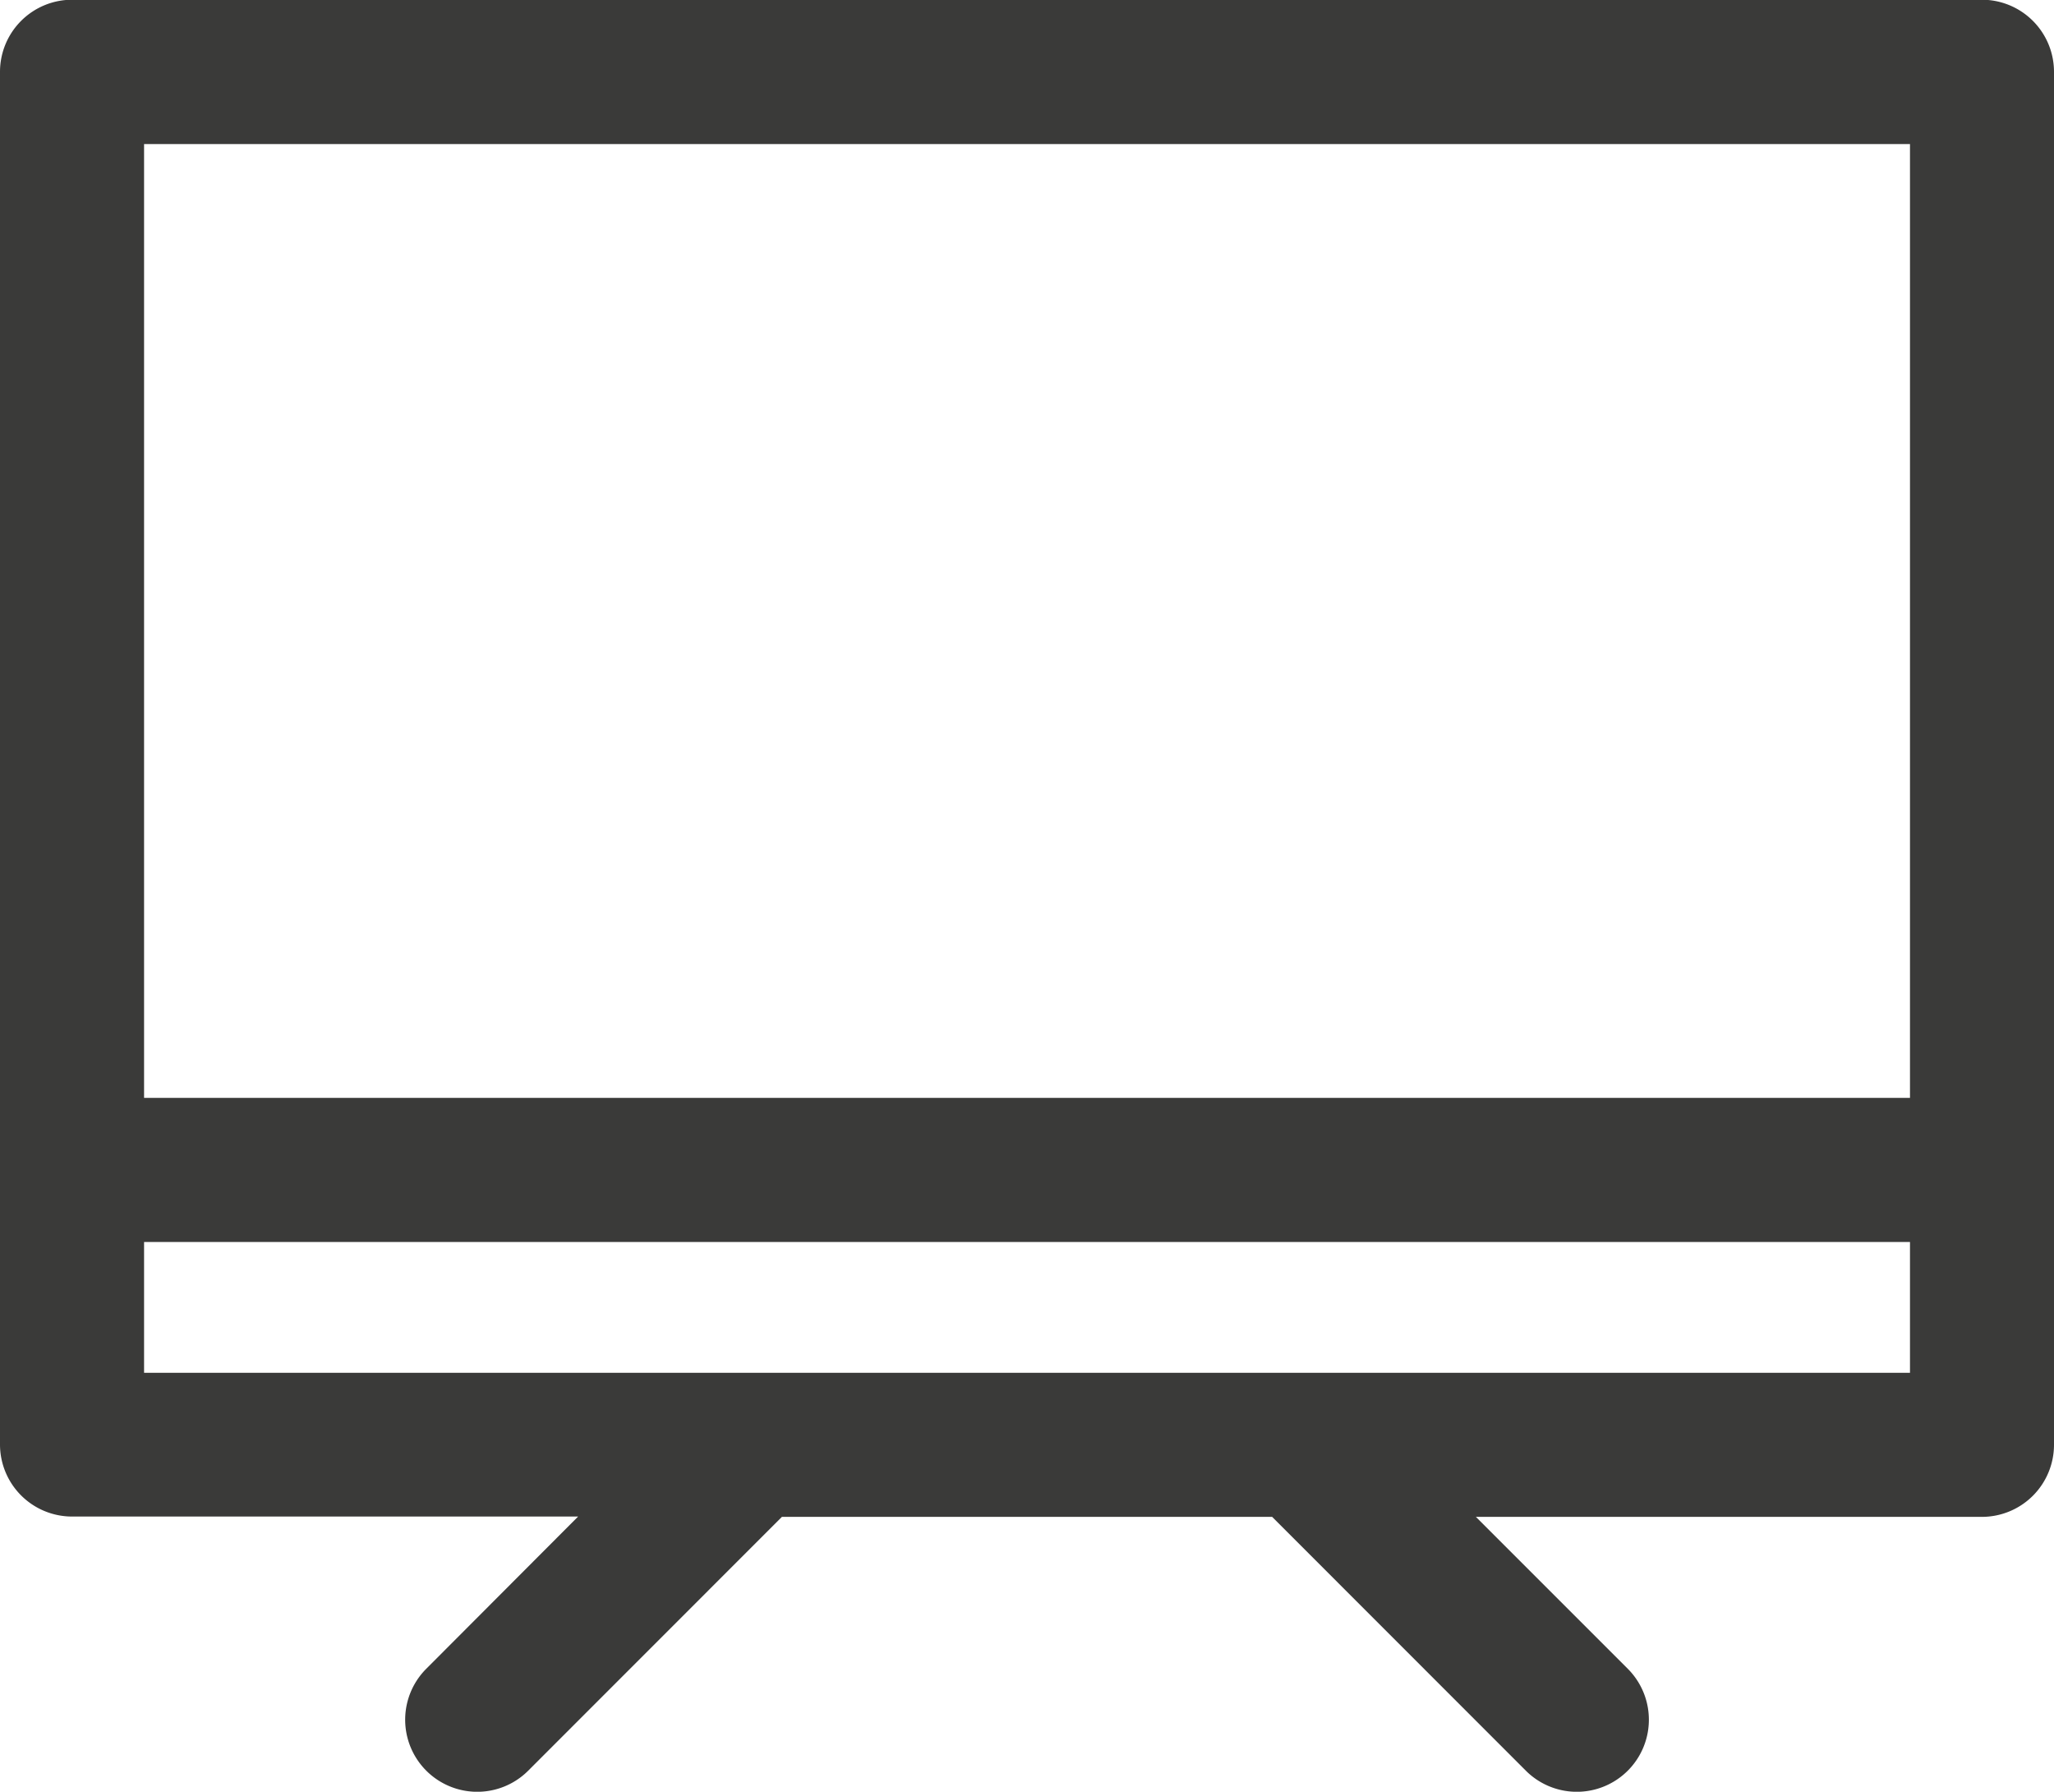 <svg xmlns="http://www.w3.org/2000/svg" width="38.965" height="33.988" viewBox="0 0 38.965 33.988"><defs><style>.a{fill:#3a3a39;}</style></defs><path class="a" d="M52.065,21.5H15.834a1.368,1.368,0,0,0-1.367,1.367v26.04a1.368,1.368,0,0,0,1.367,1.366h9.6L22.554,53.16a1.367,1.367,0,0,0,1.933,1.934L29.3,50.279h9.3l4.813,4.815a1.367,1.367,0,0,0,1.933-1.934l-2.881-2.881h9.6a1.368,1.368,0,0,0,1.367-1.366V22.872A1.368,1.368,0,0,0,52.065,21.5ZM17.2,42.331V24.238H50.7V42.331Zm33.5,2.734v2.481H17.2V45.065Z" transform="translate(-14.467 -21.505)"/></svg>